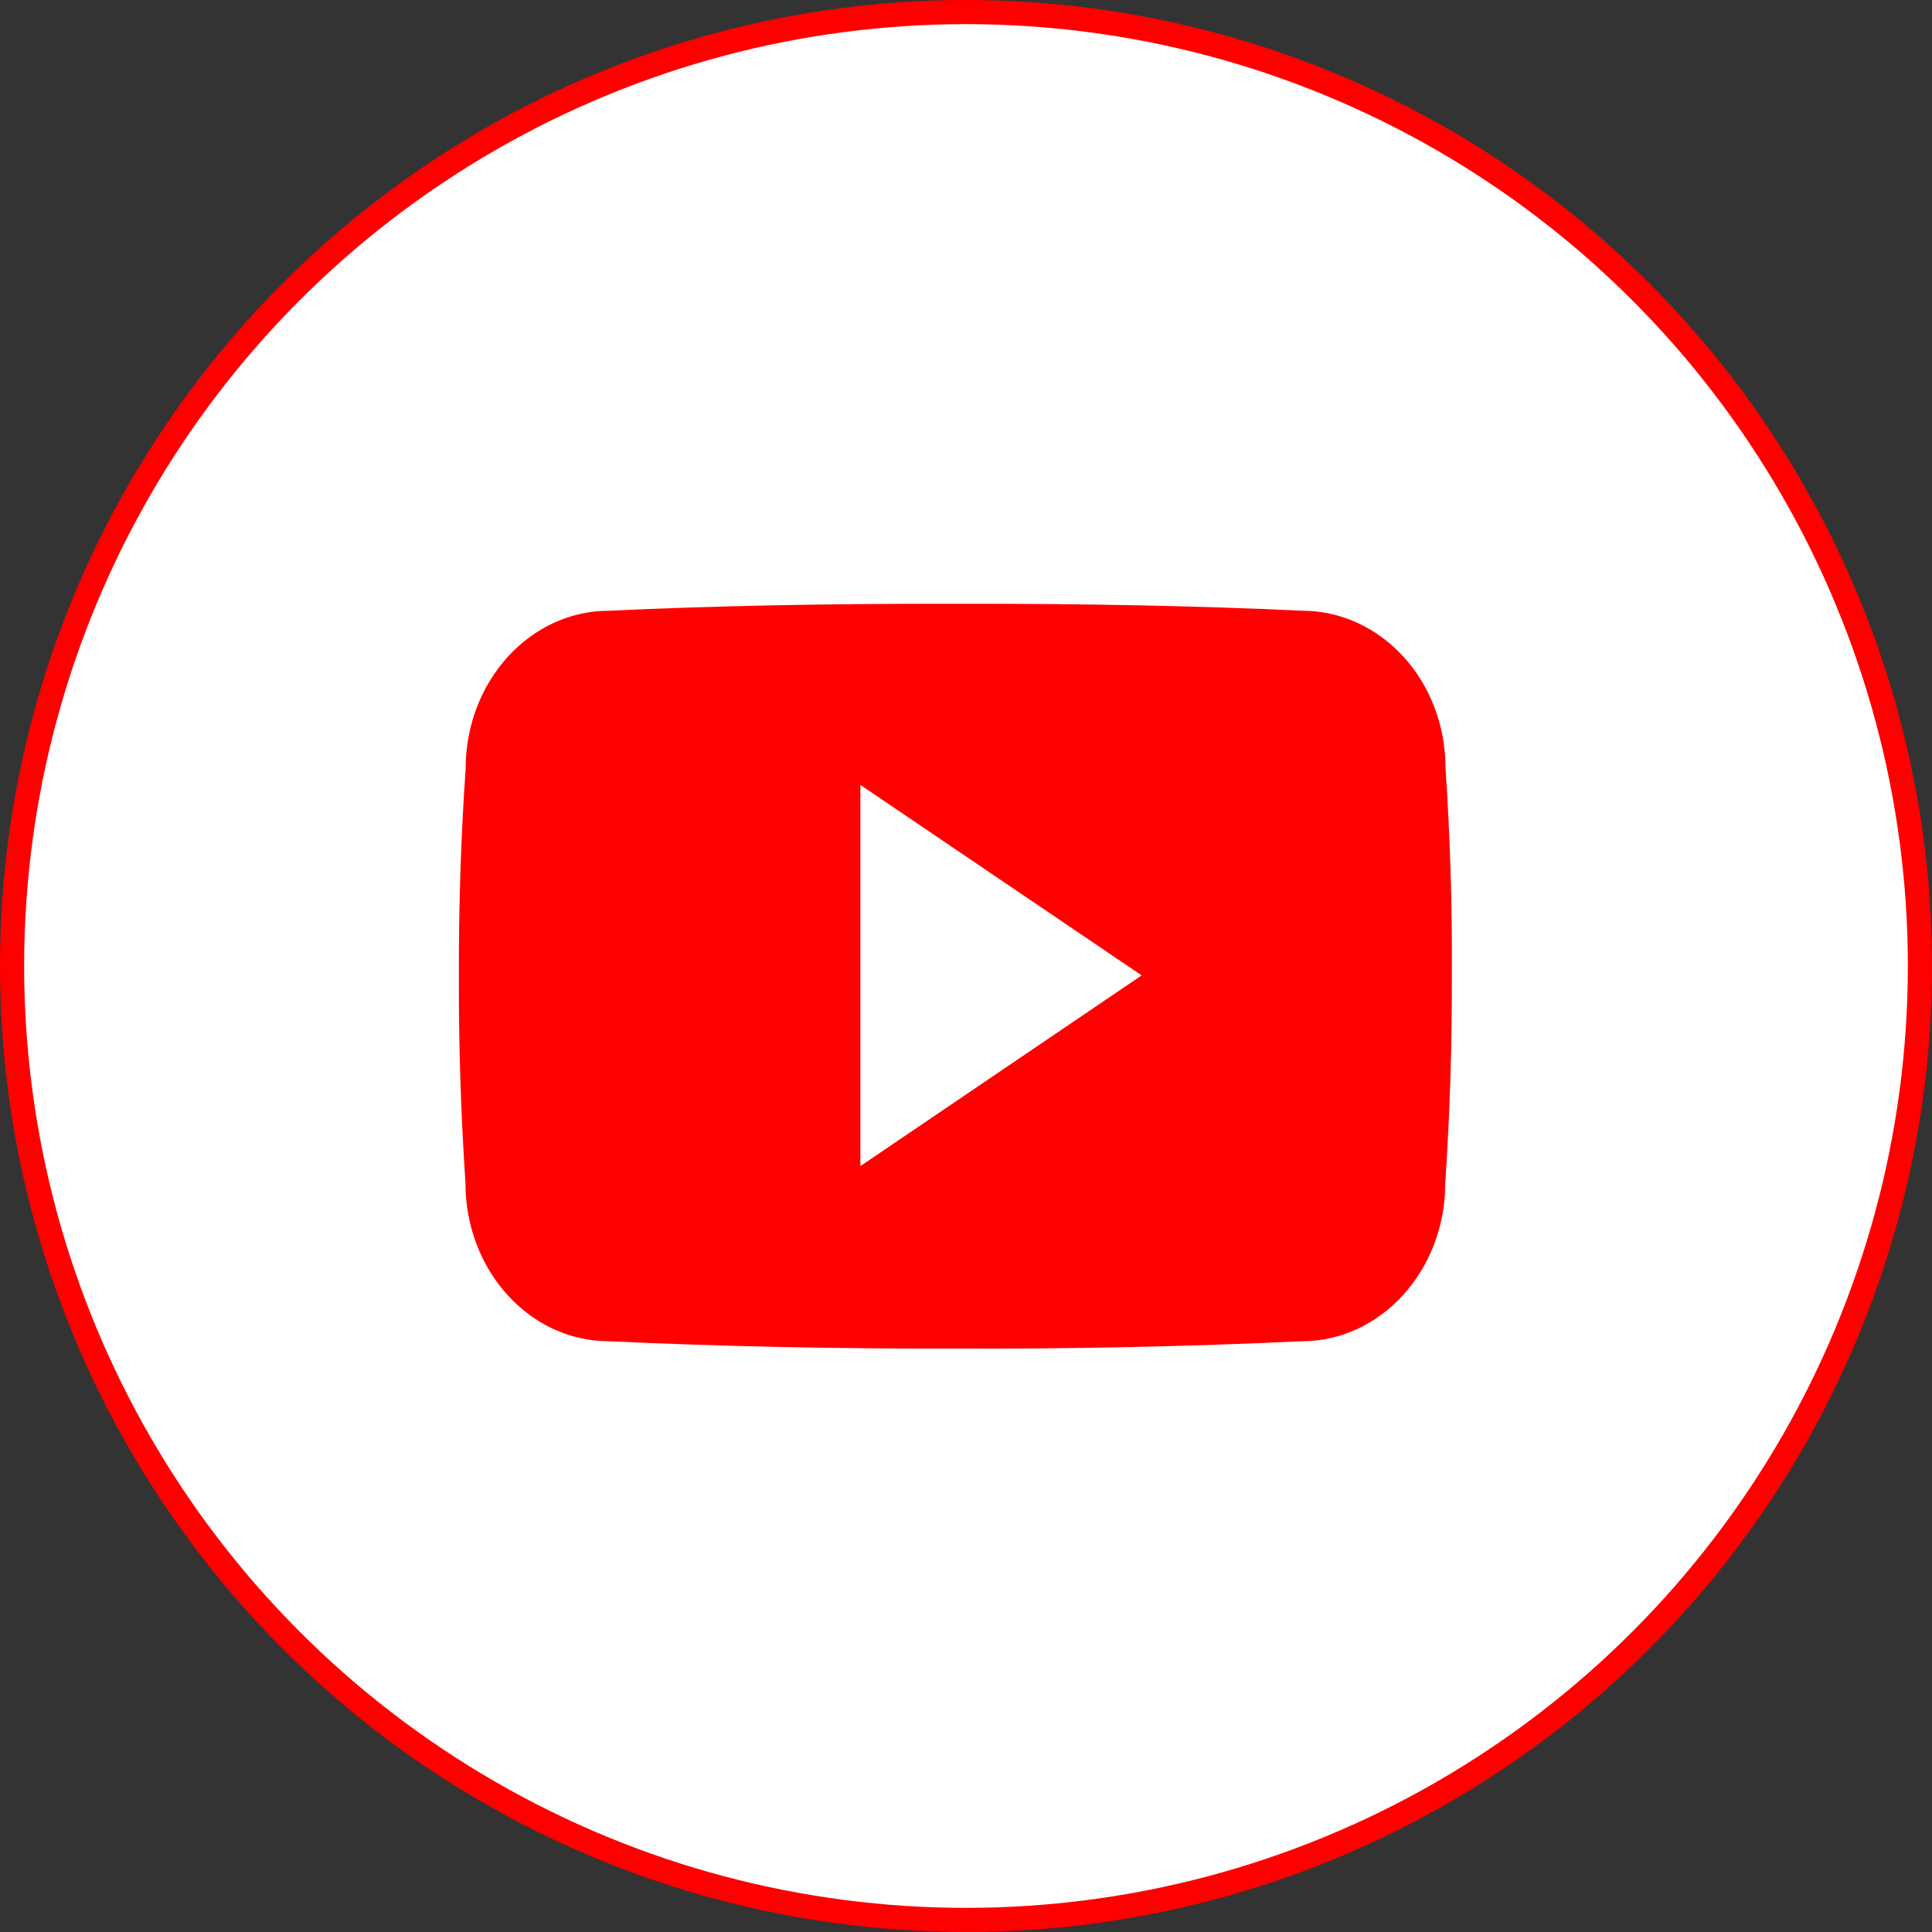 <svg width="80" height="80" viewBox="0 0 80 80" fill="none" xmlns="http://www.w3.org/2000/svg">
<rect x="0" y="0" width="80" height="80" fill="#333333" stroke="none"/>
<circle cx="40" cy="40" r="39.5" fill="white" stroke="#FF0000"/>
<path d="M59.856 31.811C59.856 28.196 57.197 25.288 53.912 25.288C49.462 25.08 44.924 25 40.286 25H38.84C34.214 25 29.667 25.08 25.218 25.289C21.94 25.289 19.282 28.213 19.282 31.827C19.081 34.686 18.996 37.546 19 40.405C18.992 43.265 19.084 46.127 19.274 48.992C19.274 52.606 21.932 55.538 25.209 55.538C29.884 55.755 34.679 55.851 39.555 55.843C44.439 55.859 49.221 55.757 53.901 55.538C57.186 55.538 59.844 52.606 59.844 48.992C60.037 46.124 60.126 43.265 60.118 40.397C60.136 37.538 60.049 34.675 59.856 31.811ZM35.627 48.285V32.501L47.274 40.389L35.627 48.285Z" fill="#FF0000"/>
</svg>
